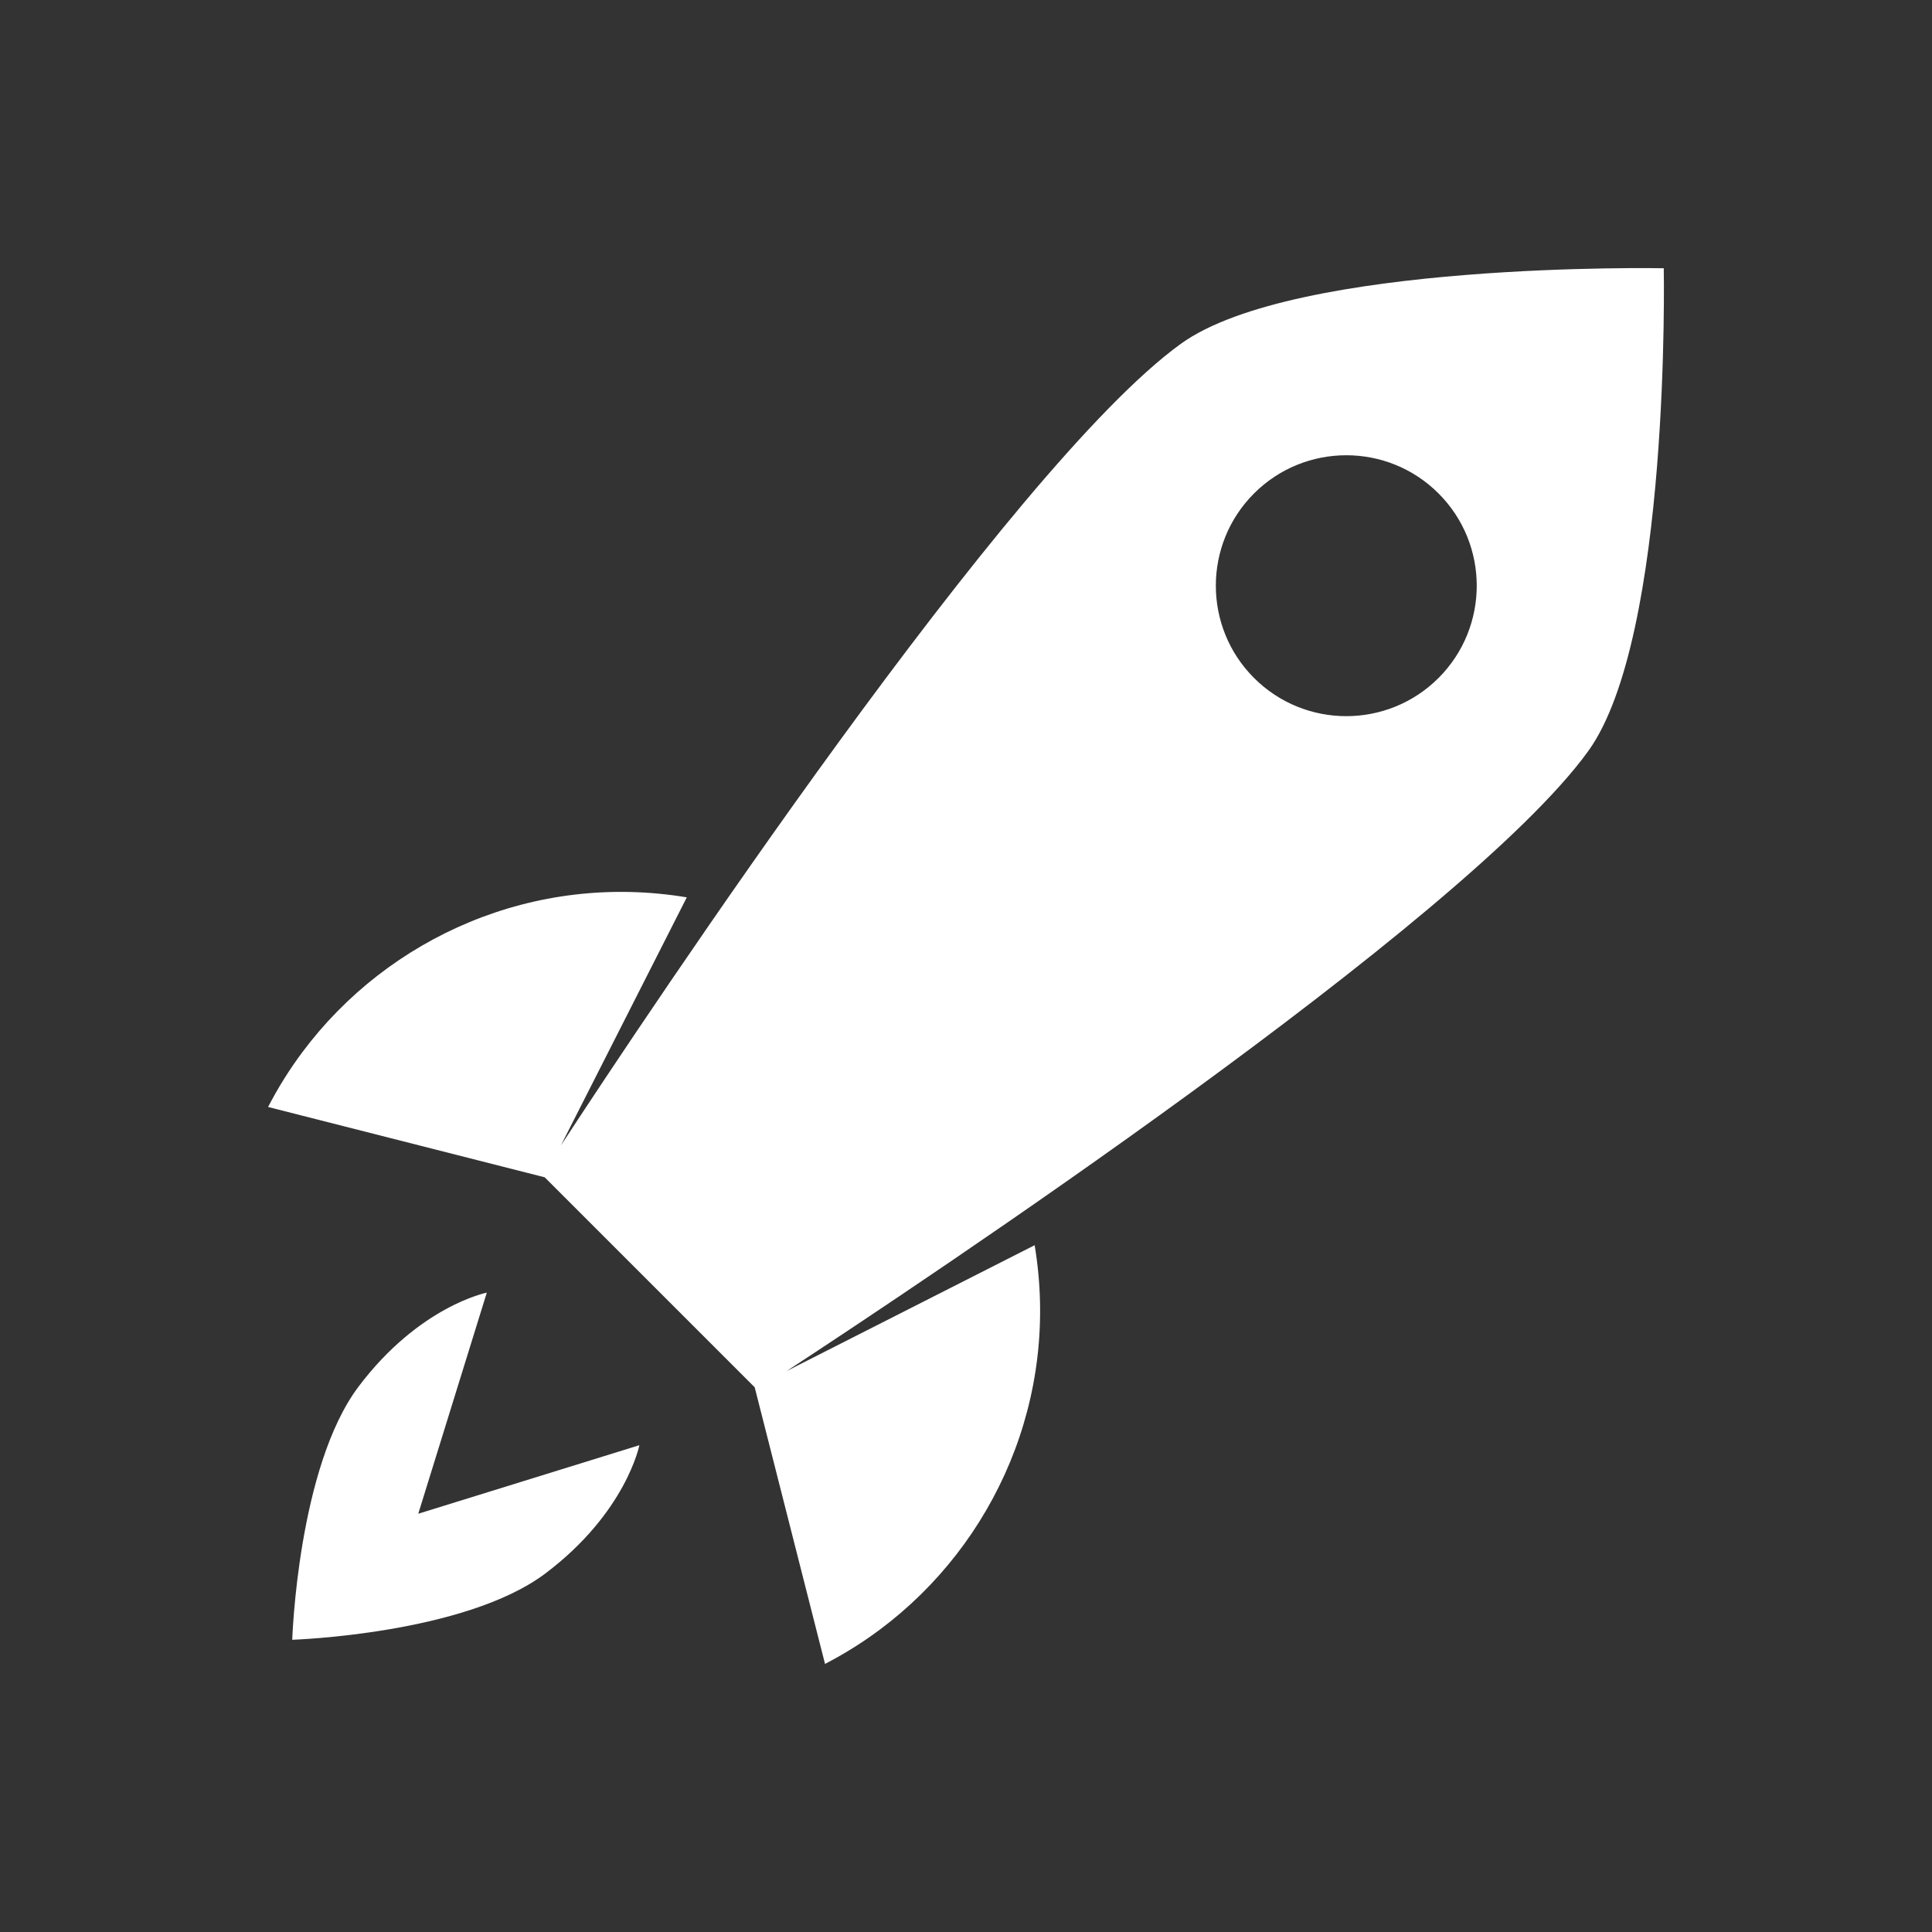 <?xml version="1.0" encoding="UTF-8" standalone="no"?>
<svg
   xmlns:dc="http://purl.org/dc/elements/1.1/"
   xmlns:cc="http://creativecommons.org/ns#"
   xmlns:rdf="http://www.w3.org/1999/02/22-rdf-syntax-ns#"
   xmlns:svg="http://www.w3.org/2000/svg"
   xmlns="http://www.w3.org/2000/svg"
   xmlns:sodipodi="http://sodipodi.sourceforge.net/DTD/sodipodi-0.dtd"
   xmlns:inkscape="http://www.inkscape.org/namespaces/inkscape"
   width="80"
   height="80"
   viewBox="0 0 512 512"
   version="1.1"
   xml:space="preserve"
   style="clip-rule:evenodd;fill-rule:evenodd;stroke-linejoin:round;stroke-miterlimit:1.414"
   id="svg6"
   sodipodi:docname="mision.svg"
   inkscape:export-filename="C:\Users\Rodolfo\Desktop\Pendientes\Contribuyentes por Respeto\cpr-local-site\img\nosotros\mision@2x.png"
   inkscape:export-xdpi="192"
   inkscape:export-ydpi="192"
   inkscape:version="0.92.1 r15371"><rect x="0" y="0" width="512" height="512" fill="#333333" stroke="none"/><defs
     id="defs10" /><sodipodi:namedview
     pagecolor="#ffffff"
     bordercolor="#666666"
     borderopacity="1"
     objecttolerance="10"
     gridtolerance="10"
     guidetolerance="10"
     inkscape:pageopacity="0"
     inkscape:pageshadow="2"
     inkscape:window-width="1600"
     inkscape:window-height="837"
     id="namedview8"
     showgrid="false"
     units="px"
     inkscape:zoom="0.4609375"
     inkscape:cx="256"
     inkscape:cy="256"
     inkscape:window-x="-8"
     inkscape:window-y="-8"
     inkscape:window-maximized="1"
     inkscape:current-layer="svg6" /><g
     id="Ícono-misión"><path
       d="m 440.914,71.087 c 0,0 -97.668,-1.906 -128.004,20.043 -45.243,32.734 -141.268,177.271 -164.261,212.418 9.872,-19.451 33.365,-65.74 33.36,-65.74 -40.27,-6.713 -79.049,10.408 -101.896,41.053 -3.39,4.547 -6.428,9.391 -9.068,14.5 -0.001,0 72.287,18.377 73.303,18.635 l 55.655,55.655 c 0.258,1.016 18.635,73.305 18.636,73.304 5.108,-2.641 9.952,-5.679 14.499,-9.069 30.645,-22.847 47.768,-61.624 41.055,-101.894 -10e-4,-0.006 -46.29,23.487 -65.742,33.359 C 243.598,340.357 388.135,244.333 420.87,199.089 442.818,168.753 440.914,71.087 440.914,71.087 Z m -59.683,59.681 c 13.495,13.495 13.495,35.406 0,48.9 -13.494,13.495 -35.406,13.495 -48.9,0 -13.495,-13.494 -13.495,-35.405 0,-48.9 13.494,-13.494 35.406,-13.494 48.9,0 z"
       style="fill:#ffffff"
       id="path2"
       inkscape:connector-curvature="0" /><path
       id="path4498"
       d="m 129.009,342.561 c 0,0 -17.872,3.515 -33.986,24.902 -16.114,21.387 -17.578,67.092 -17.578,67.092 0,0 45.704,-1.465 67.091,-17.579 21.388,-16.114 24.904,-33.984 24.904,-33.984 l -58.595,18.164 z"
       style="fill:#ffffff"
       inkscape:connector-curvature="0" /></g></svg>